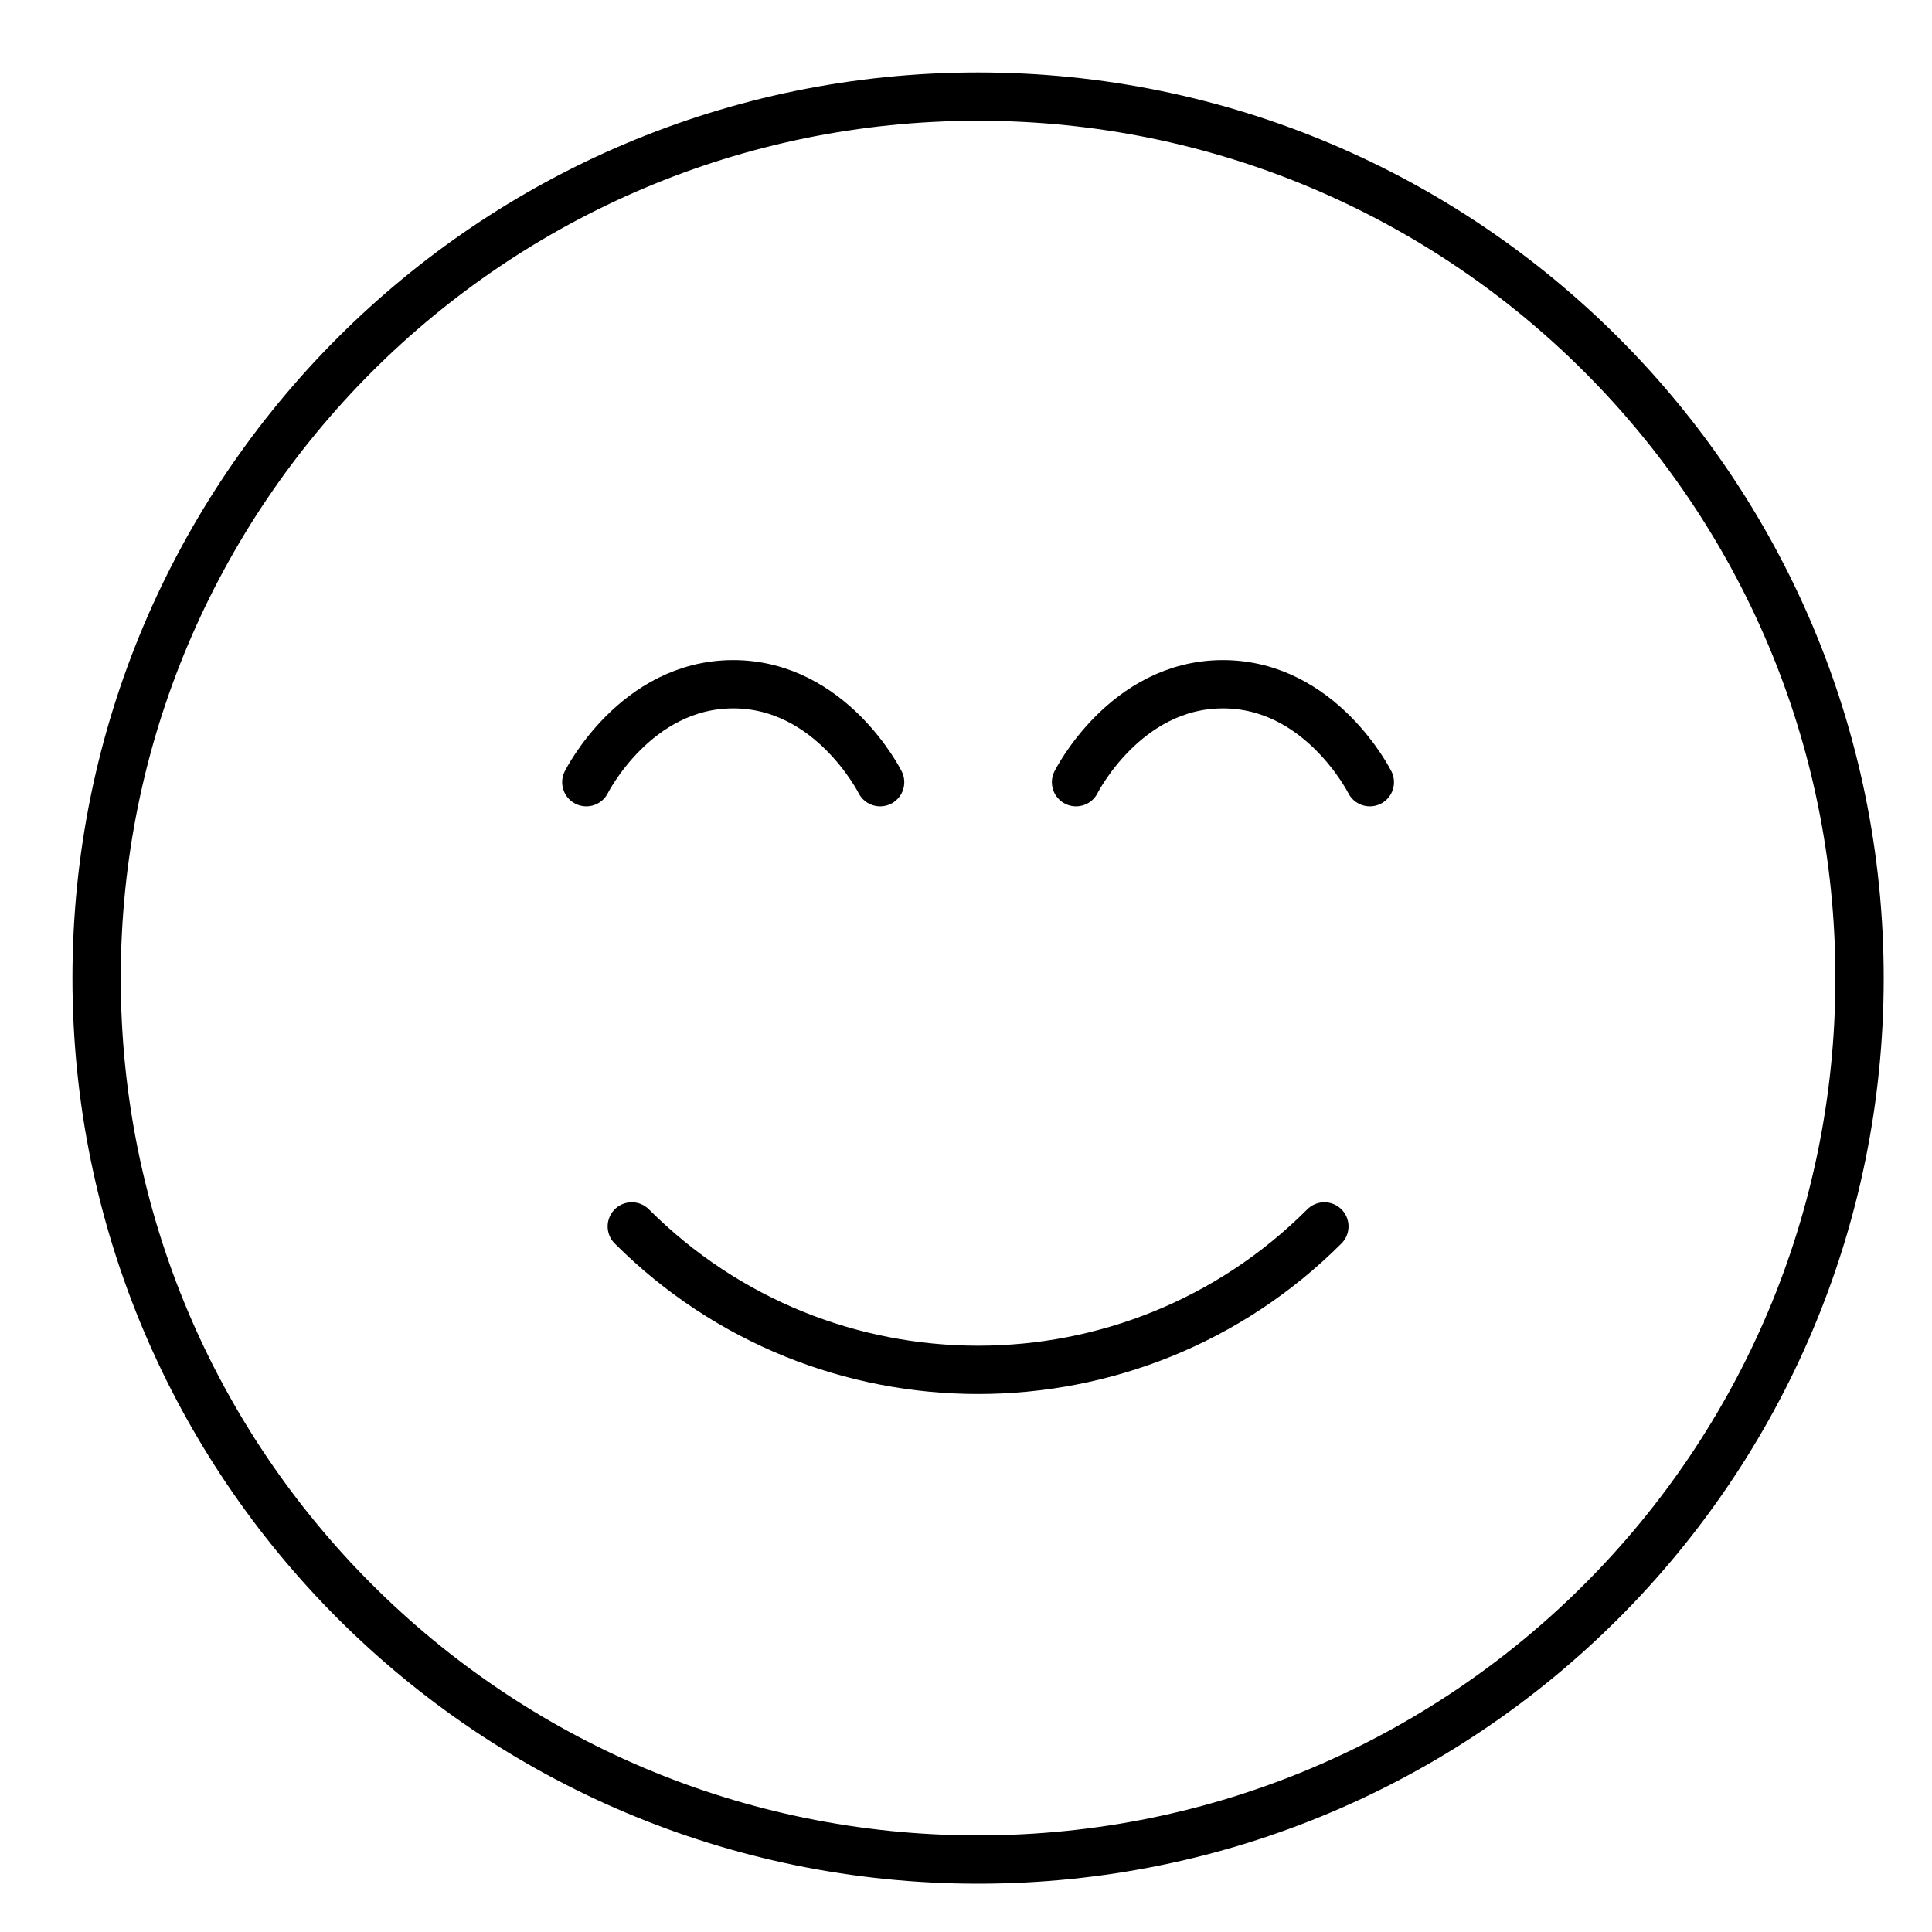 <svg width="80" height="80" viewBox="0 0 80 80" fill="none" xmlns="http://www.w3.org/2000/svg">
<path d="M36.444 32.389C36.444 32.389 34.417 28.333 30.361 28.333C26.306 28.333 24.278 32.389 24.278 32.389M56.722 32.389C56.722 32.389 54.694 28.333 50.639 28.333C46.583 28.333 44.556 32.389 44.556 32.389M54.839 50.783C46.919 58.703 34.081 58.703 26.161 50.783M40.5 4C20.34 4 4 20.34 4 40.5C4 60.66 20.34 77 40.5 77C60.66 77 77 60.66 77 40.5C77 20.34 60.66 4 40.5 4Z" stroke="black" stroke-width="2" stroke-linecap="round" stroke-linejoin="round"/>
</svg>
